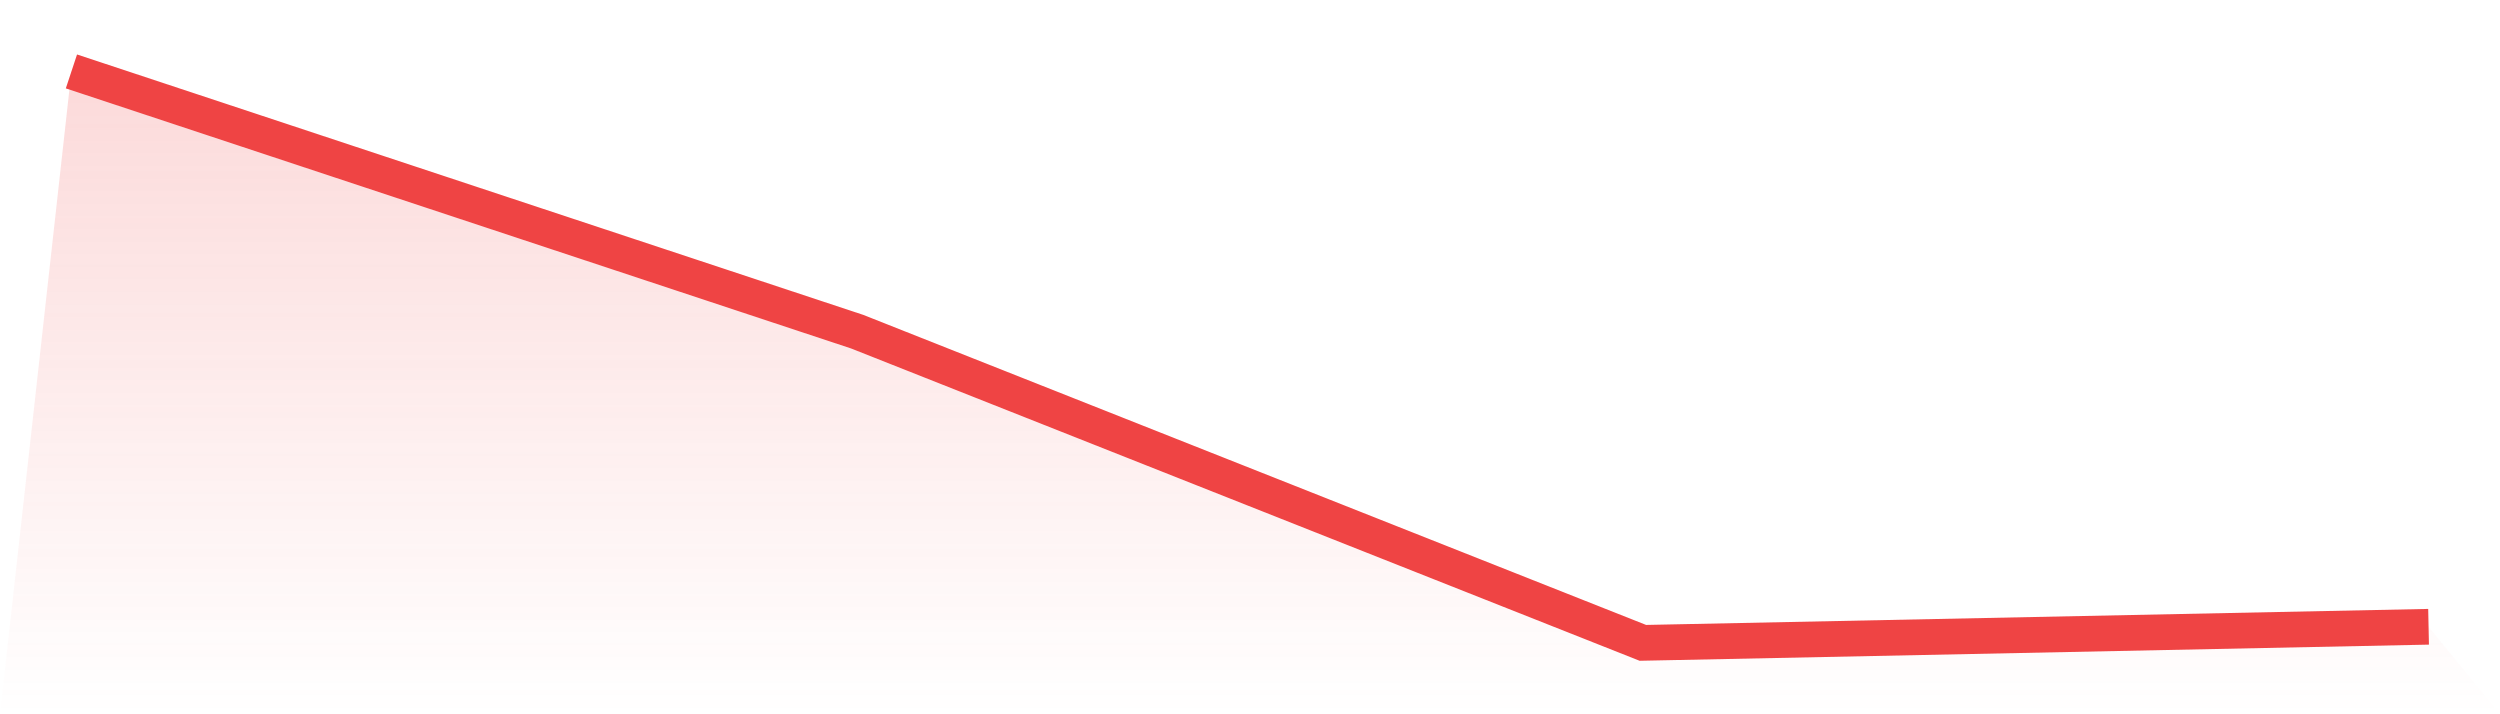 <svg viewBox="0 0 140 40" xmlns="http://www.w3.org/2000/svg">
<defs>
<linearGradient id="gradient" x1="0" x2="0" y1="0" y2="1">
<stop offset="0%" stop-color="#ef4444" stop-opacity="0.2"/>
<stop offset="100%" stop-color="#ef4444" stop-opacity="0"/>
</linearGradient>
</defs>
<path d="M4,4 L4,4 L48,18.573 L92,36 L136,35.099 L140,40 L0,40 z" fill="url(#gradient)"/>
<path d="M4,4 L4,4 L48,18.573 L92,36 L136,35.099" fill="none" stroke="#ef4444" stroke-width="2"/>
</svg>